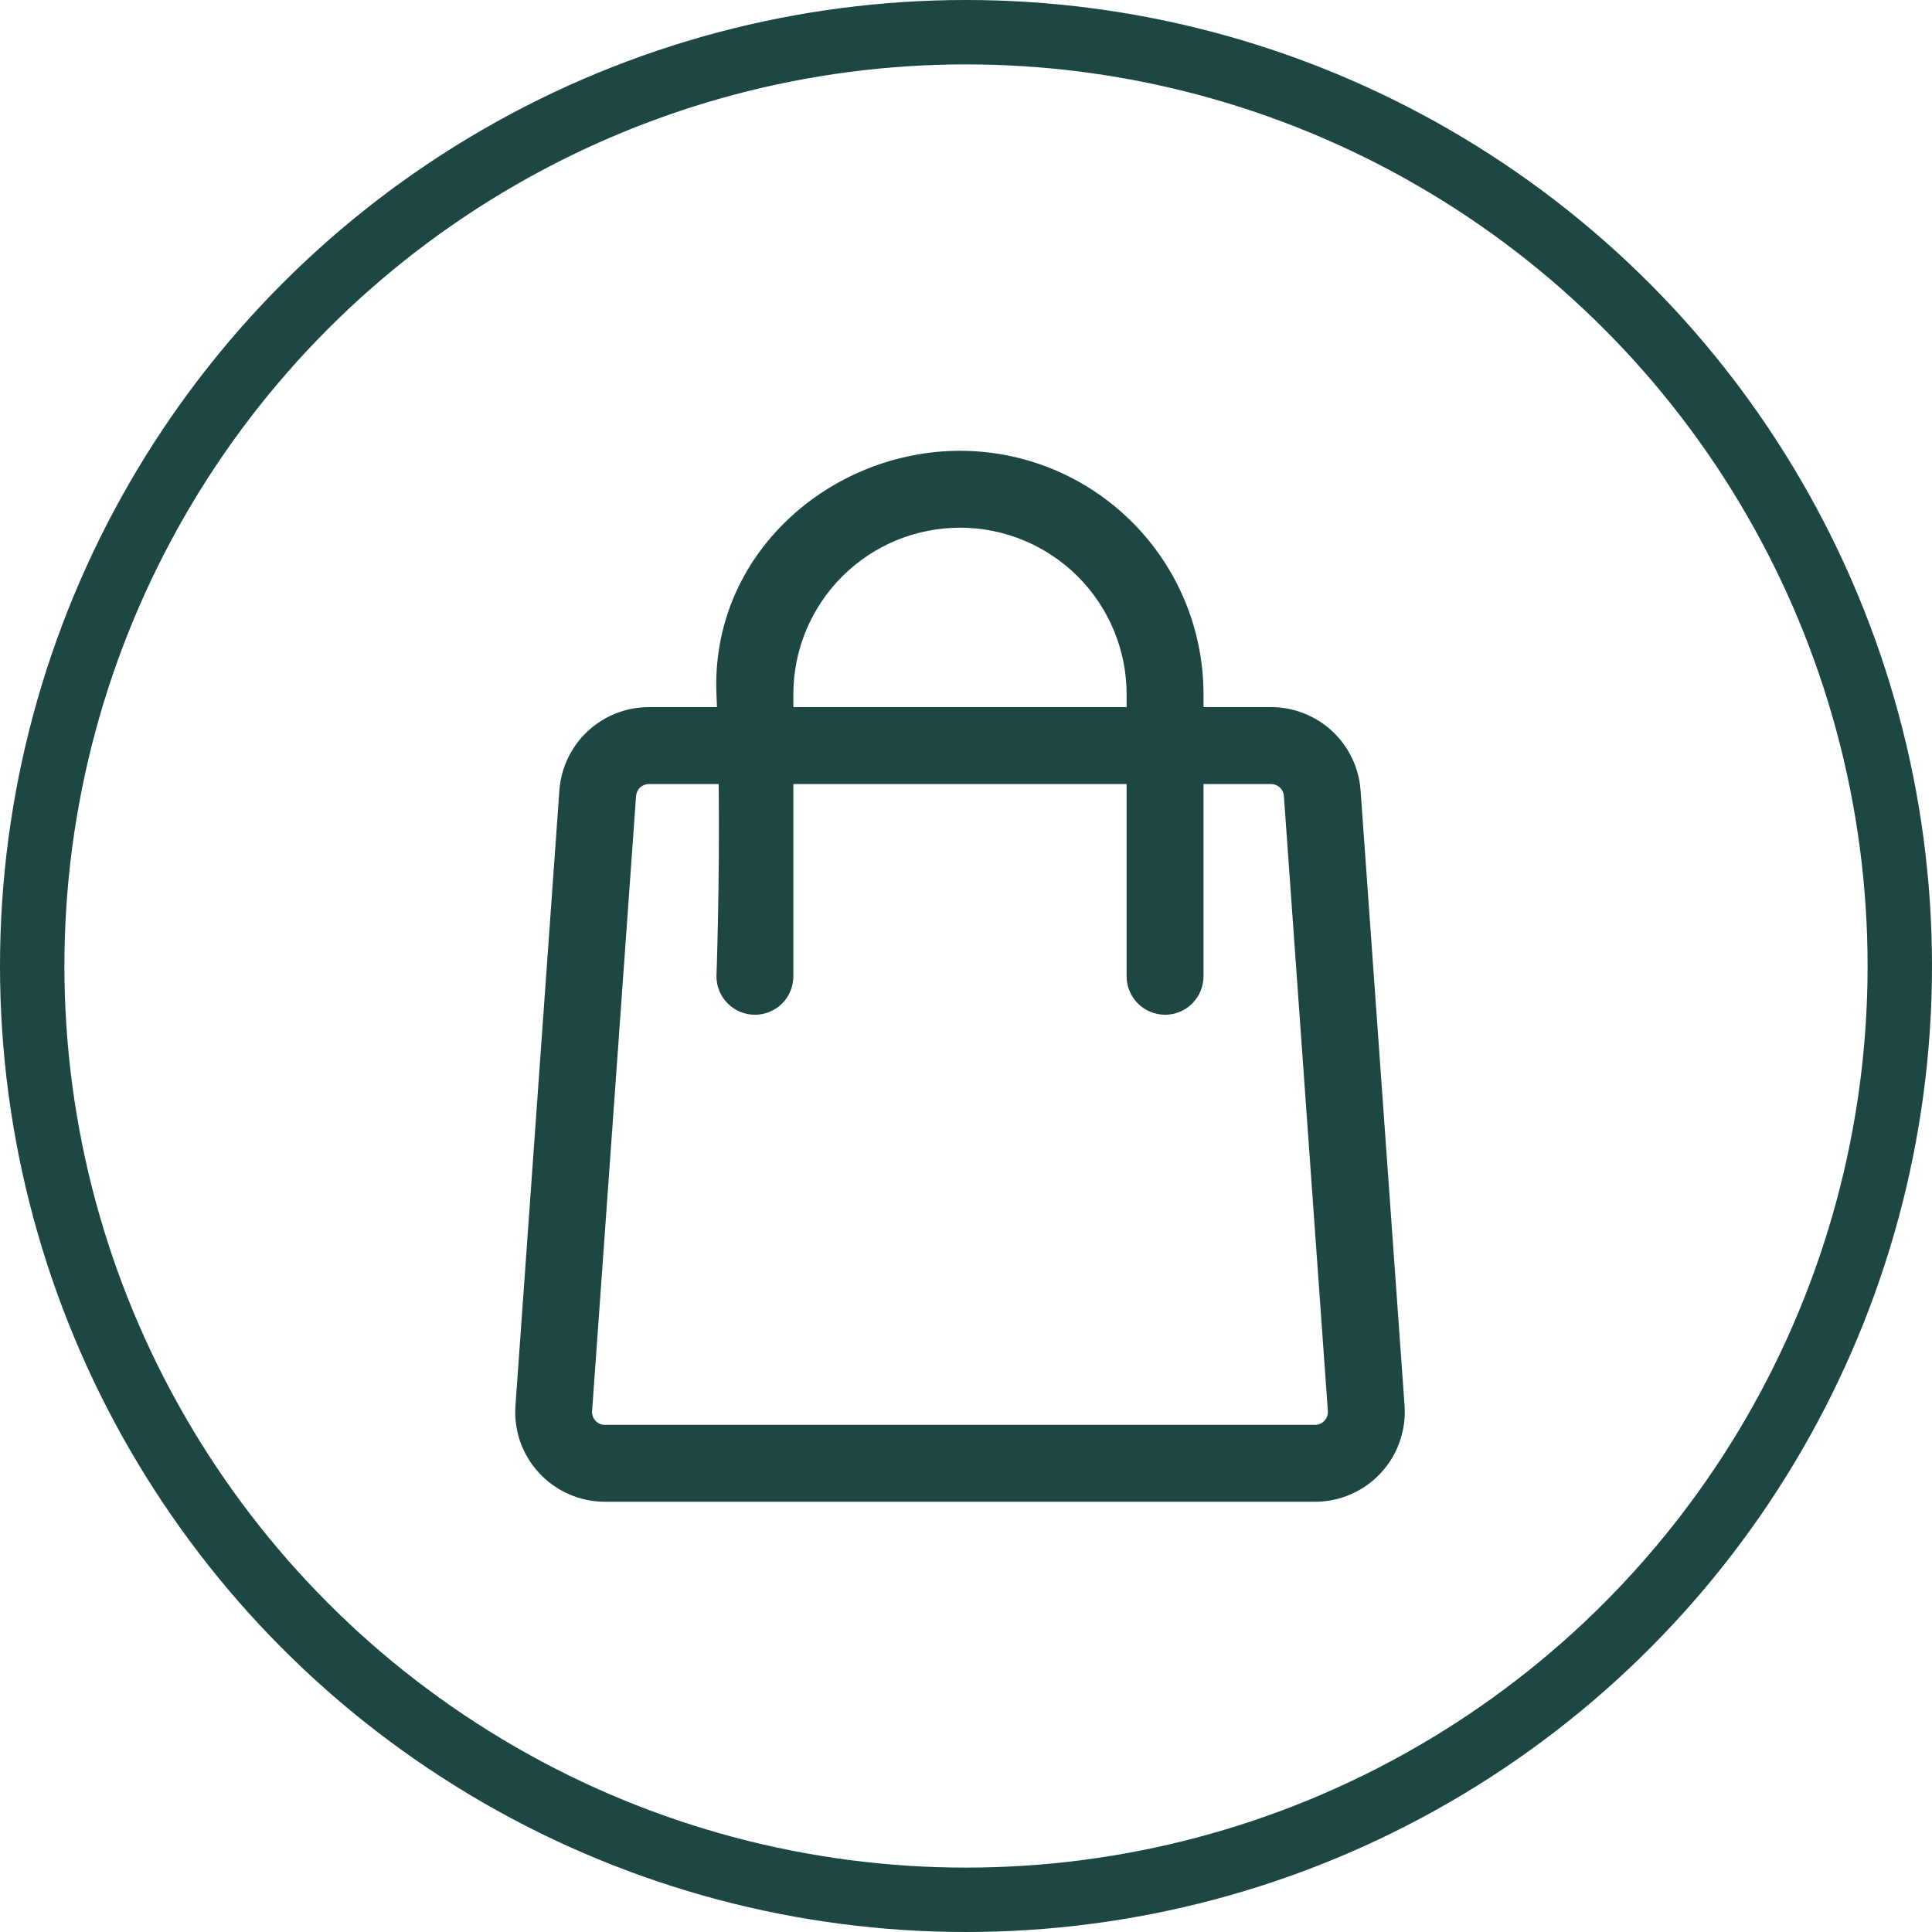 <?xml version="1.0" encoding="UTF-8"?> <svg xmlns="http://www.w3.org/2000/svg" width="30" height="30" viewBox="0 0 30 30" fill="none"><circle cx="15" cy="15" r="14.5" stroke="#1D4742"></circle><path fill-rule="evenodd" clip-rule="evenodd" d="M11.133 10.98H10.075C9.723 10.98 9.384 11.114 9.126 11.354C8.868 11.594 8.711 11.923 8.686 12.274L8.004 21.827C7.99 22.018 8.016 22.209 8.079 22.39C8.143 22.57 8.243 22.735 8.374 22.875C8.504 23.015 8.662 23.127 8.837 23.203C9.013 23.28 9.202 23.319 9.393 23.319H20.42C20.611 23.319 20.8 23.28 20.976 23.203C21.151 23.127 21.309 23.015 21.439 22.875C21.57 22.735 21.67 22.57 21.733 22.39C21.797 22.209 21.823 22.018 21.81 21.827L21.127 12.274C21.102 11.923 20.945 11.594 20.687 11.354C20.429 11.114 20.09 10.98 19.738 10.98H18.688V10.781C18.688 9.778 18.29 8.817 17.58 8.108C16.871 7.398 15.909 7 14.907 7C12.895 7 11.035 8.602 11.125 10.781L11.133 10.98ZM18.688 12.174V15.16C18.688 15.318 18.625 15.47 18.513 15.582C18.401 15.694 18.249 15.757 18.091 15.757C17.933 15.757 17.781 15.694 17.669 15.582C17.557 15.47 17.494 15.318 17.494 15.16V12.174H12.319V15.16C12.319 15.318 12.257 15.47 12.145 15.582C12.033 15.694 11.881 15.757 11.722 15.757C11.564 15.757 11.412 15.694 11.3 15.582C11.188 15.47 11.125 15.318 11.125 15.16C11.125 15.16 11.177 13.764 11.16 12.174H10.075C10.025 12.175 9.977 12.194 9.94 12.228C9.903 12.262 9.881 12.309 9.877 12.359L9.194 21.912C9.192 21.939 9.196 21.966 9.205 21.992C9.214 22.018 9.229 22.042 9.247 22.062C9.266 22.082 9.288 22.098 9.314 22.109C9.339 22.12 9.366 22.125 9.393 22.125H20.42C20.447 22.125 20.474 22.119 20.5 22.108C20.524 22.098 20.547 22.081 20.566 22.061C20.584 22.041 20.599 22.018 20.608 21.992C20.617 21.966 20.621 21.939 20.619 21.912L19.936 12.359C19.933 12.309 19.91 12.262 19.873 12.228C19.837 12.194 19.788 12.175 19.738 12.174H18.688ZM17.494 10.98V10.781C17.494 10.095 17.221 9.437 16.736 8.952C16.251 8.467 15.593 8.194 14.907 8.194C14.22 8.194 13.562 8.467 13.077 8.952C12.592 9.437 12.319 10.095 12.319 10.781V10.98H17.494Z" fill="#1D4742"></path></svg> 